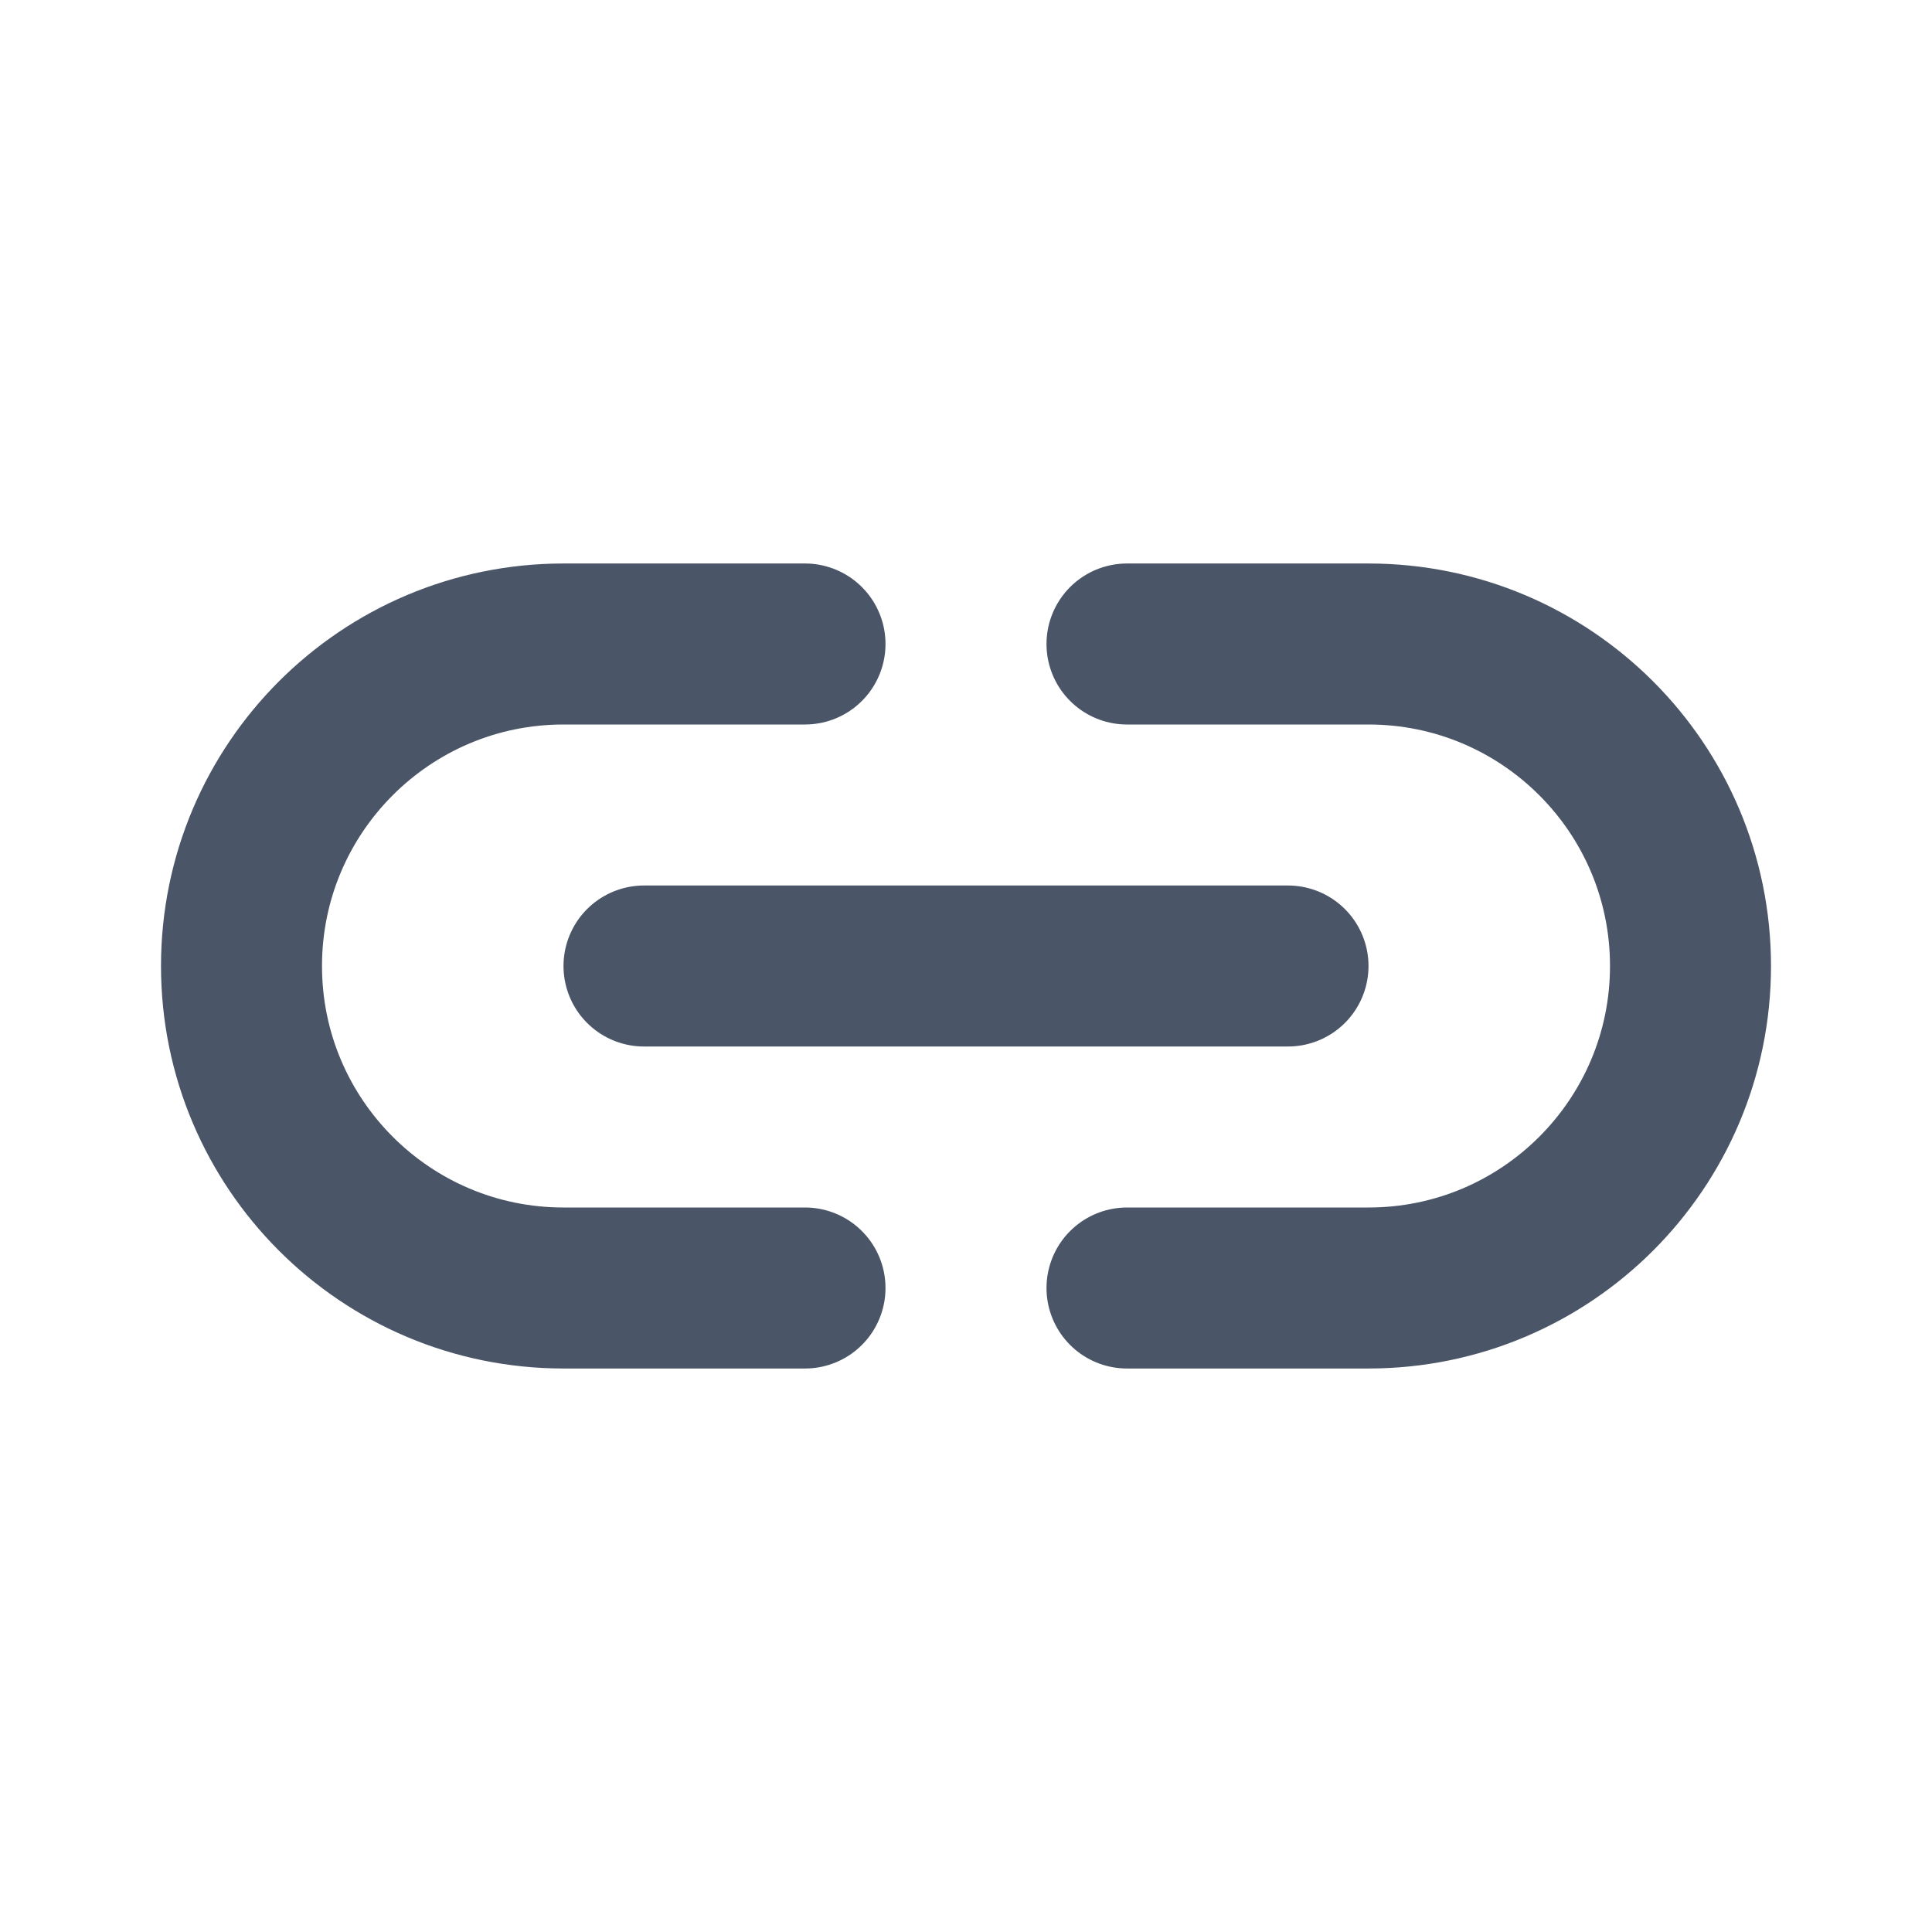 <svg width="24" height="24" viewBox="0 0 24 24" fill="none" xmlns="http://www.w3.org/2000/svg">
<path d="M10 16H7C4.791 16 3 14.209 3 12V12C3 9.791 4.791 8 7 8H10" stroke="#4A5567" stroke-width="2" stroke-linecap="round" stroke-linejoin="round"/>
<path d="M16 12H8" stroke="#4A5567" stroke-width="2" stroke-linecap="round" stroke-linejoin="round"/>
<path d="M14 16H17C19.209 16 21 14.209 21 12V12C21 9.791 19.209 8 17 8H14" stroke="#4A5567" stroke-width="2" stroke-linecap="round" stroke-linejoin="round"/>
</svg>
